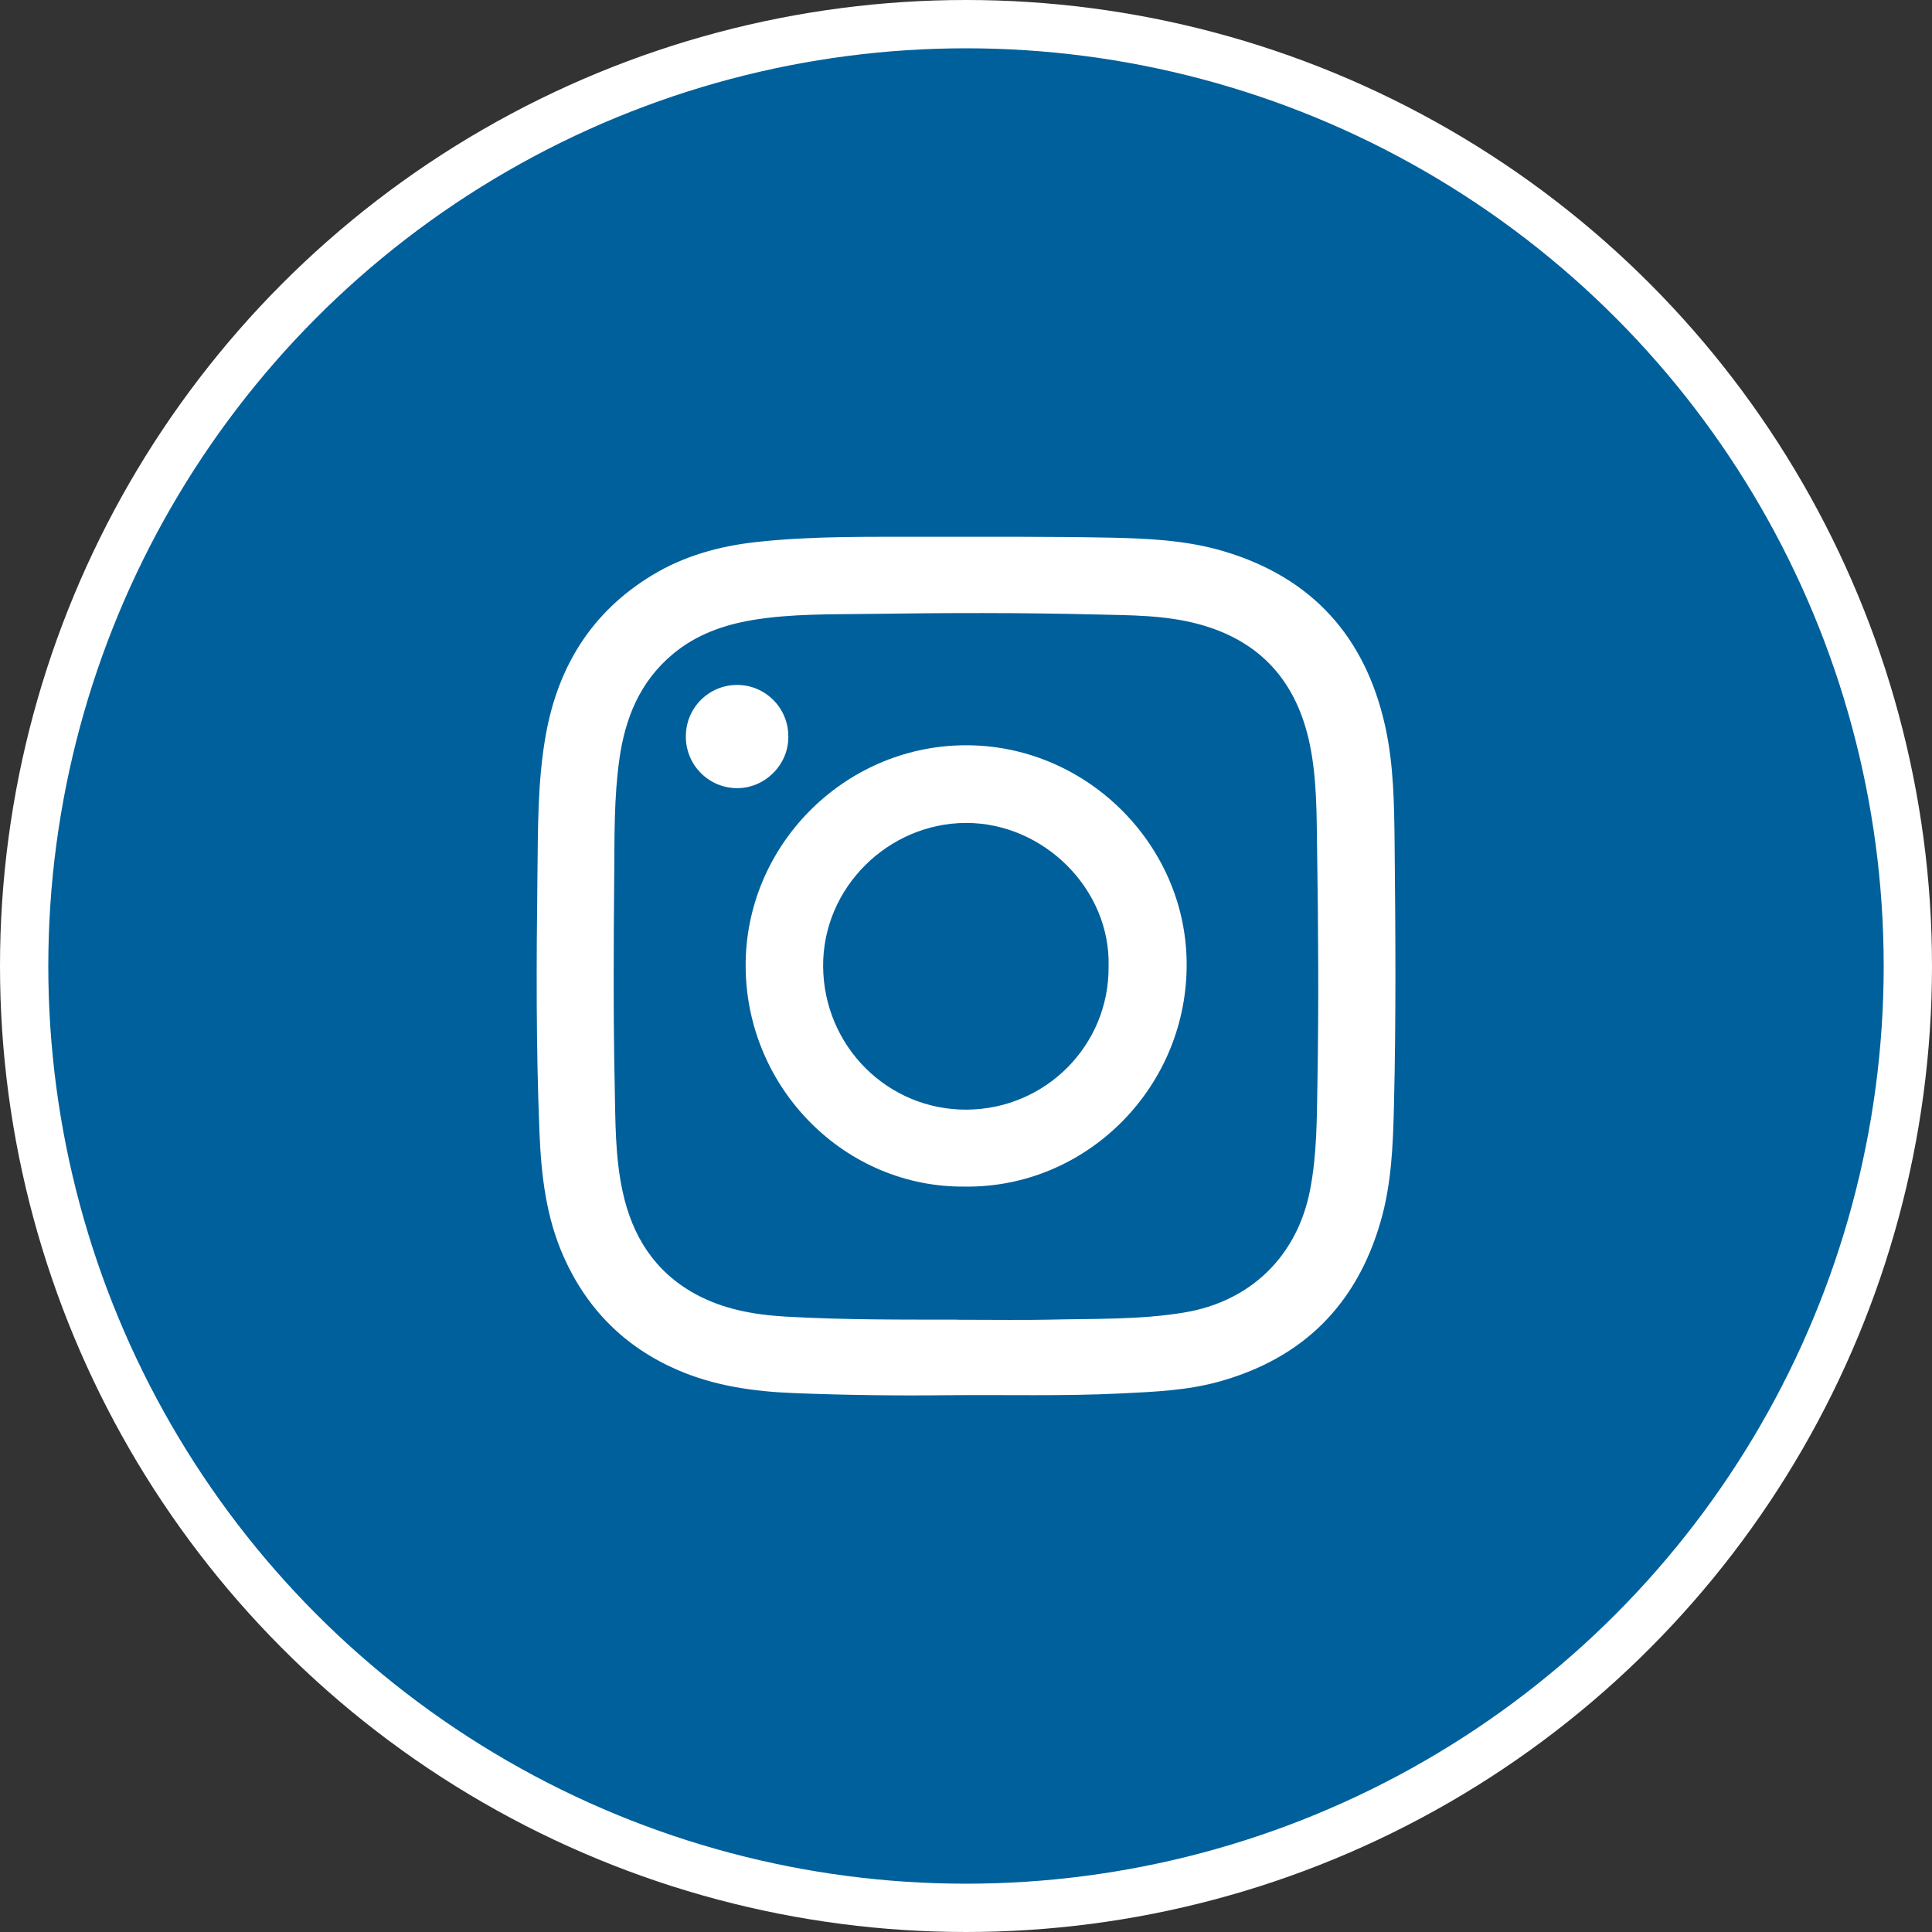 <svg width="40" height="40" viewBox="0 0 40 40" fill="none" xmlns="http://www.w3.org/2000/svg">
<rect x="0" y="0" width="40" height="40" fill="#333333" stroke="none"/>
<circle cx="20" cy="20" r="19.5" fill="#00609C" stroke="white"/>
<g clip-path="url(#clip0_1501_887)">
<path d="M19.565 28.887C18.525 28.898 17.486 28.884 16.448 28.843C15.612 28.811 14.789 28.696 14.013 28.357C12.931 27.884 12.152 27.101 11.671 26.022C11.305 25.201 11.205 24.329 11.169 23.442C11.097 21.674 11.105 19.904 11.127 18.135C11.139 17.159 11.127 16.178 11.301 15.211C11.555 13.794 12.254 12.667 13.497 11.912C14.165 11.506 14.905 11.303 15.678 11.22C16.829 11.095 17.986 11.116 19.141 11.114C20.415 11.114 21.688 11.107 22.961 11.131C23.76 11.147 24.562 11.183 25.338 11.414C27.162 11.957 28.264 13.178 28.677 15.027C28.856 15.83 28.865 16.65 28.874 17.469C28.892 19.281 28.905 21.093 28.86 22.905C28.841 23.706 28.81 24.509 28.585 25.288C28.086 27.019 26.971 28.124 25.239 28.605C24.578 28.789 23.902 28.815 23.225 28.849C22.004 28.91 20.784 28.874 19.565 28.887ZM19.811 27.324C20.622 27.324 21.174 27.334 21.726 27.322C22.657 27.299 23.591 27.328 24.518 27.174C25.891 26.946 26.855 26.01 27.122 24.644C27.266 23.913 27.263 23.174 27.276 22.437C27.304 20.817 27.294 19.195 27.269 17.575C27.258 16.854 27.266 16.13 27.119 15.416C26.851 14.12 26.105 13.27 24.818 12.922C24.118 12.733 23.4 12.739 22.685 12.722C21.132 12.683 19.578 12.687 18.025 12.71C17.209 12.722 16.39 12.703 15.581 12.837C14.972 12.94 14.403 13.143 13.921 13.55C13.247 14.117 12.943 14.87 12.824 15.714C12.711 16.512 12.724 17.315 12.717 18.117C12.704 19.568 12.696 21.02 12.727 22.469C12.742 23.207 12.733 23.947 12.892 24.675C13.091 25.592 13.553 26.326 14.387 26.786C14.966 27.105 15.602 27.219 16.253 27.258C17.525 27.332 18.798 27.319 19.811 27.322V27.324Z" fill="white"/>
<path d="M19.97 24.567C17.506 24.59 15.464 22.548 15.438 20.034C15.411 17.533 17.454 15.454 19.961 15.43C22.449 15.406 24.53 17.439 24.568 19.9C24.609 22.498 22.497 24.603 19.97 24.567ZM22.952 20.017C22.999 18.409 21.606 17.036 20.002 17.038C18.398 17.041 17.029 18.372 17.042 20.012C17.056 21.662 18.379 22.983 20.014 22.974C21.649 22.965 22.964 21.64 22.952 20.017Z" fill="white"/>
<path d="M14.2 15.267C14.197 15.126 14.222 14.985 14.273 14.854C14.325 14.723 14.402 14.603 14.5 14.502C14.599 14.401 14.716 14.32 14.846 14.265C14.975 14.21 15.115 14.181 15.255 14.181C15.396 14.18 15.536 14.207 15.666 14.261C15.796 14.315 15.914 14.395 16.013 14.495C16.113 14.595 16.191 14.714 16.244 14.845C16.297 14.976 16.323 15.116 16.321 15.257C16.325 15.829 15.846 16.313 15.271 16.318C14.99 16.32 14.72 16.211 14.519 16.014C14.318 15.817 14.203 15.548 14.2 15.267Z" fill="white"/>
</g>
<defs>
<clipPath id="clip0_1501_887">
<rect width="17.778" height="17.778" fill="white" transform="translate(11.111 11.111)"/>
</clipPath>
</defs>
</svg>
